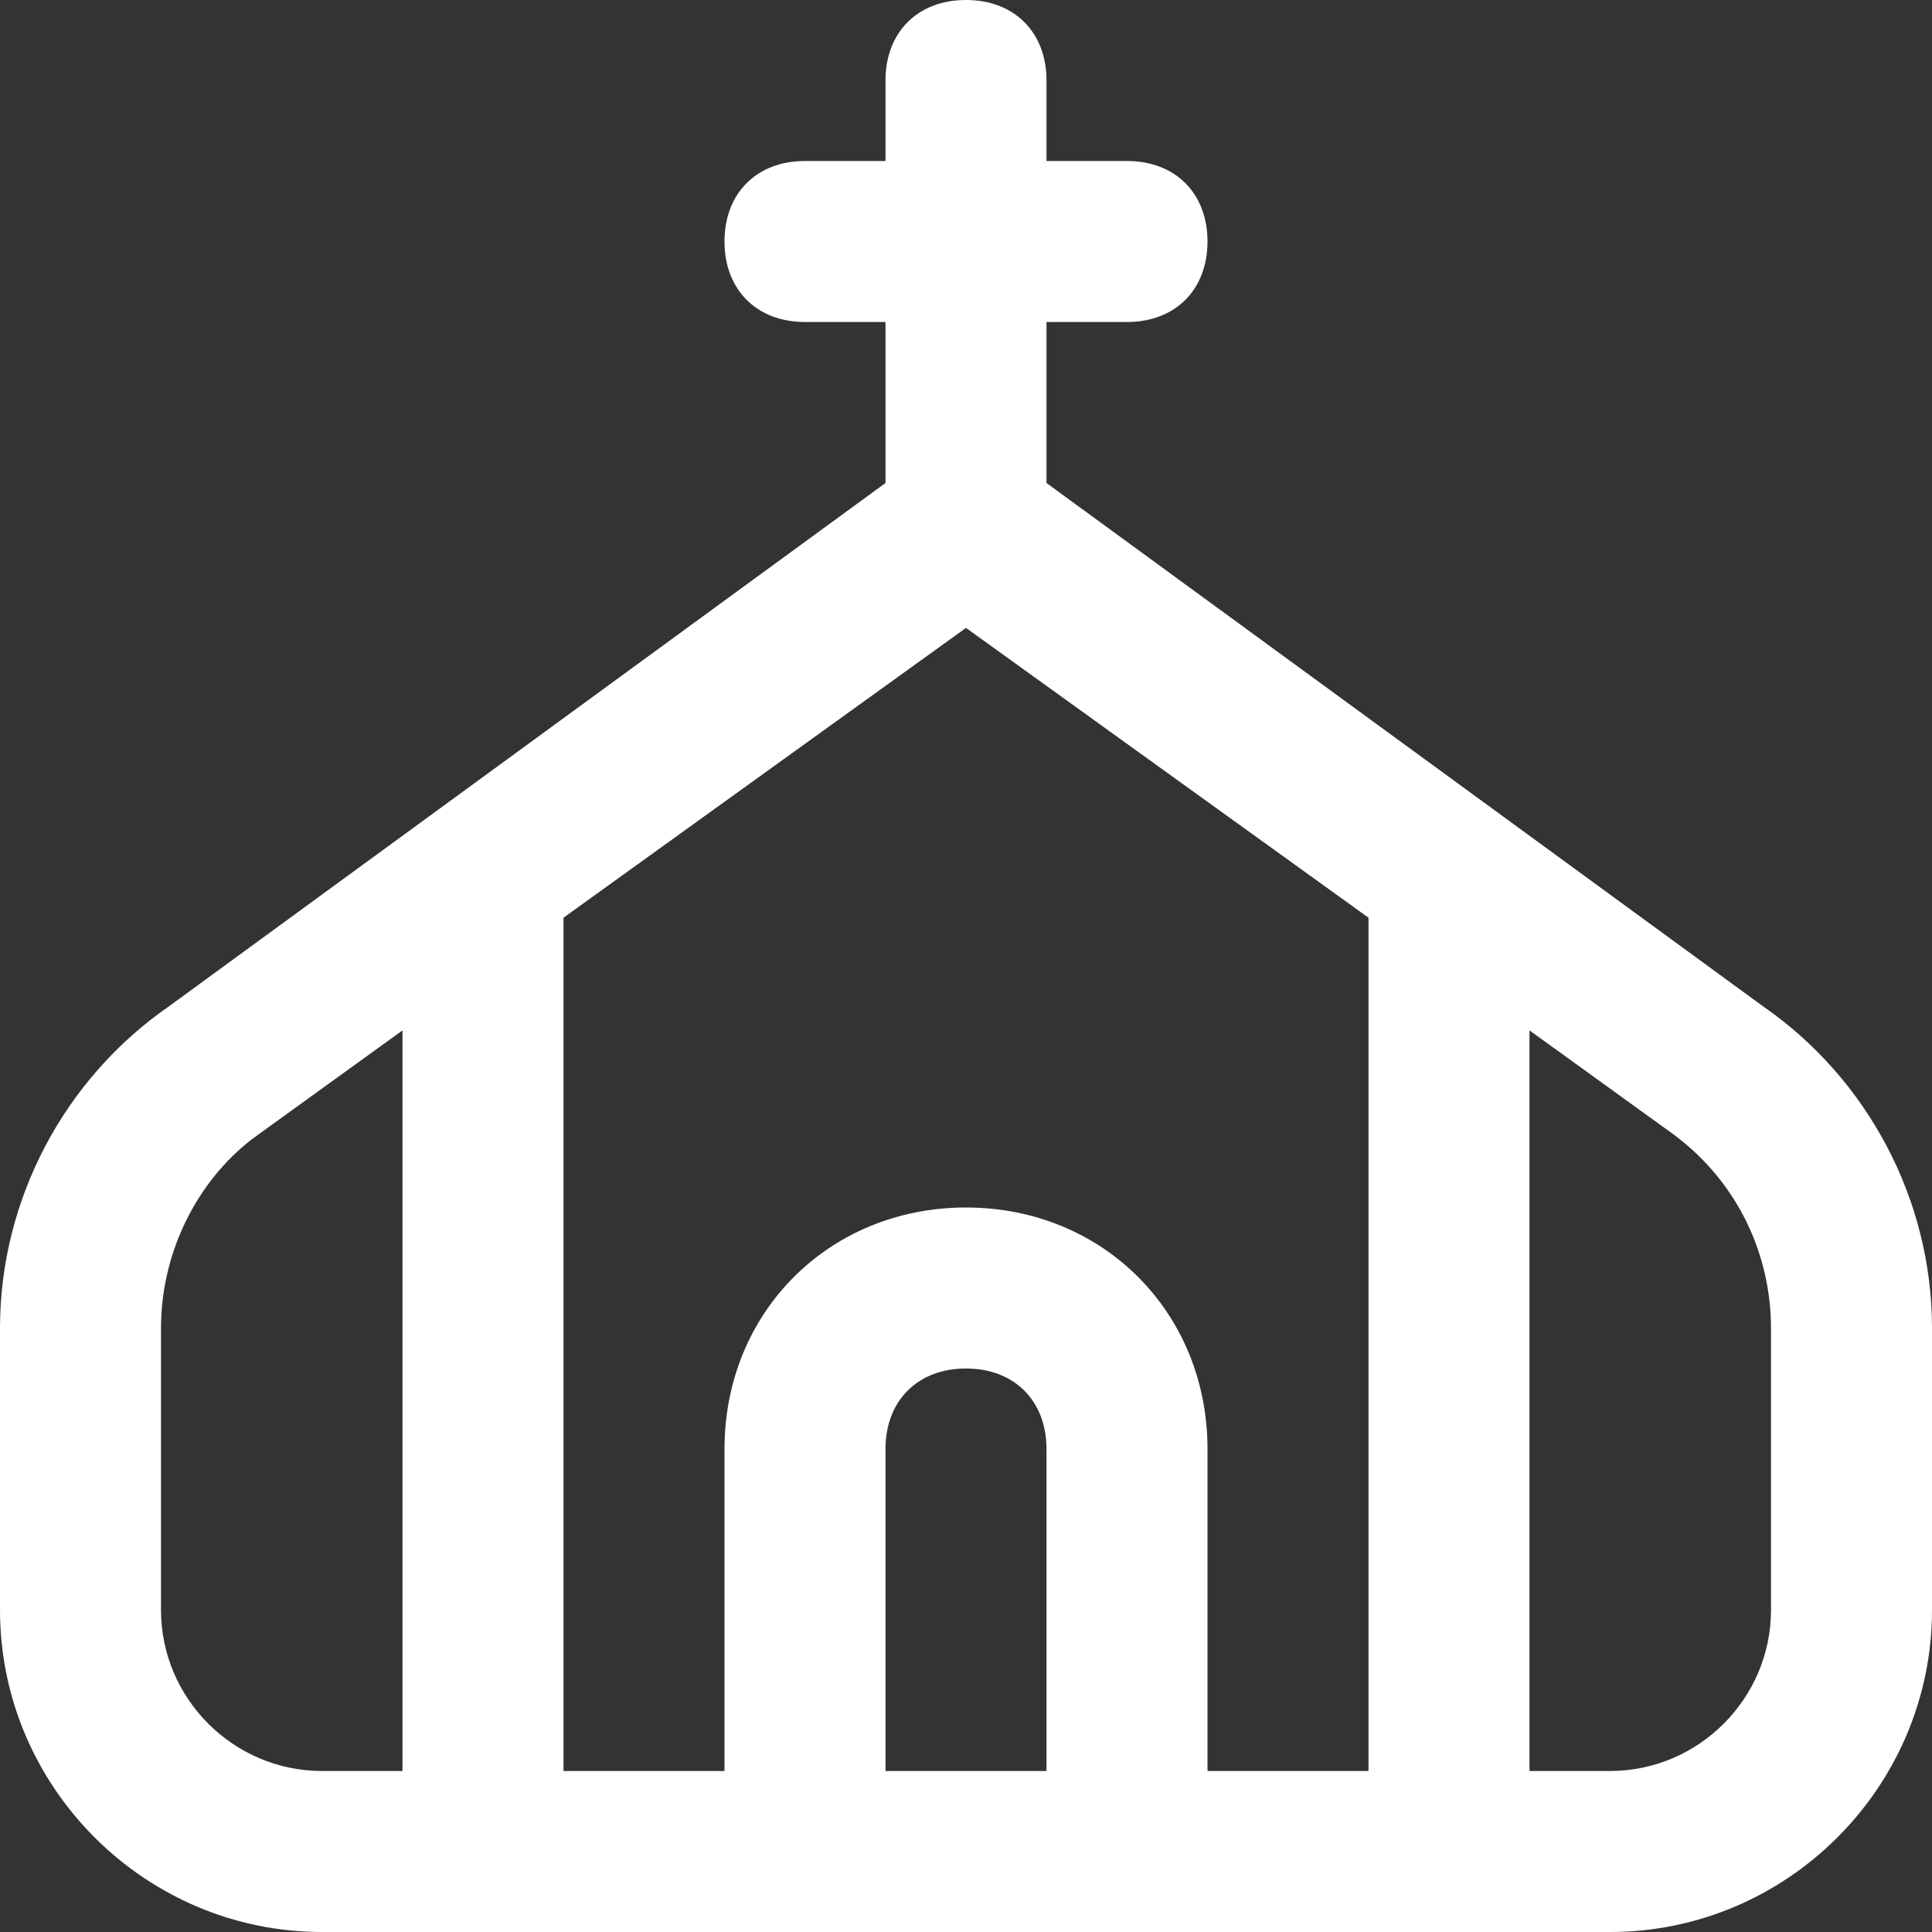 <?xml version="1.0" encoding="UTF-8"?>
<svg id="Layer_1" xmlns="http://www.w3.org/2000/svg" version="1.1" viewBox="0 0 24 24">
  <rect x="0" y="0" width="24" height="24" fill="#333333" stroke="none"/>
  <!-- Generator: Adobe Illustrator 29.5.1, SVG Export Plug-In . SVG Version: 2.1.0 Build 141)  -->
  <defs>
    <style>
      .st0 {
        fill: #fff;
      }
    </style>
  </defs>
  <path class="st0" d="M21.9,12.5l-8.9-6.5v-2h1c.6,0,1-.4,1-1s-.4-1-1-1h-1v-1c0-.6-.4-1-1-1s-1,.4-1,1v1h-1c-.6,0-1,.4-1,1s.4,1,1,1h1v2L2.1,12.5c-1.3.9-2.1,2.4-2.1,4v3.5c0,2.2,1.8,4,4,4h16c2.2,0,4-1.8,4-4v-3.5c0-1.6-.8-3.1-2.1-4ZM12,15c-1.7,0-3,1.3-3,3v4h-2v-10.6l5-3.6,5,3.6v10.6h-2v-4c0-1.7-1.3-3-3-3ZM2,20v-3.5c0-1,.5-1.9,1.2-2.4l1.8-1.3v9.2h-1c-1.1,0-2-.9-2-2ZM11,22v-4c0-.6.4-1,1-1s1,.4,1,1v4h-2ZM22,20c0,1.1-.9,2-2,2h-1v-9.2l1.8,1.3c.8.6,1.2,1.5,1.2,2.4v3.5Z"/>
</svg>